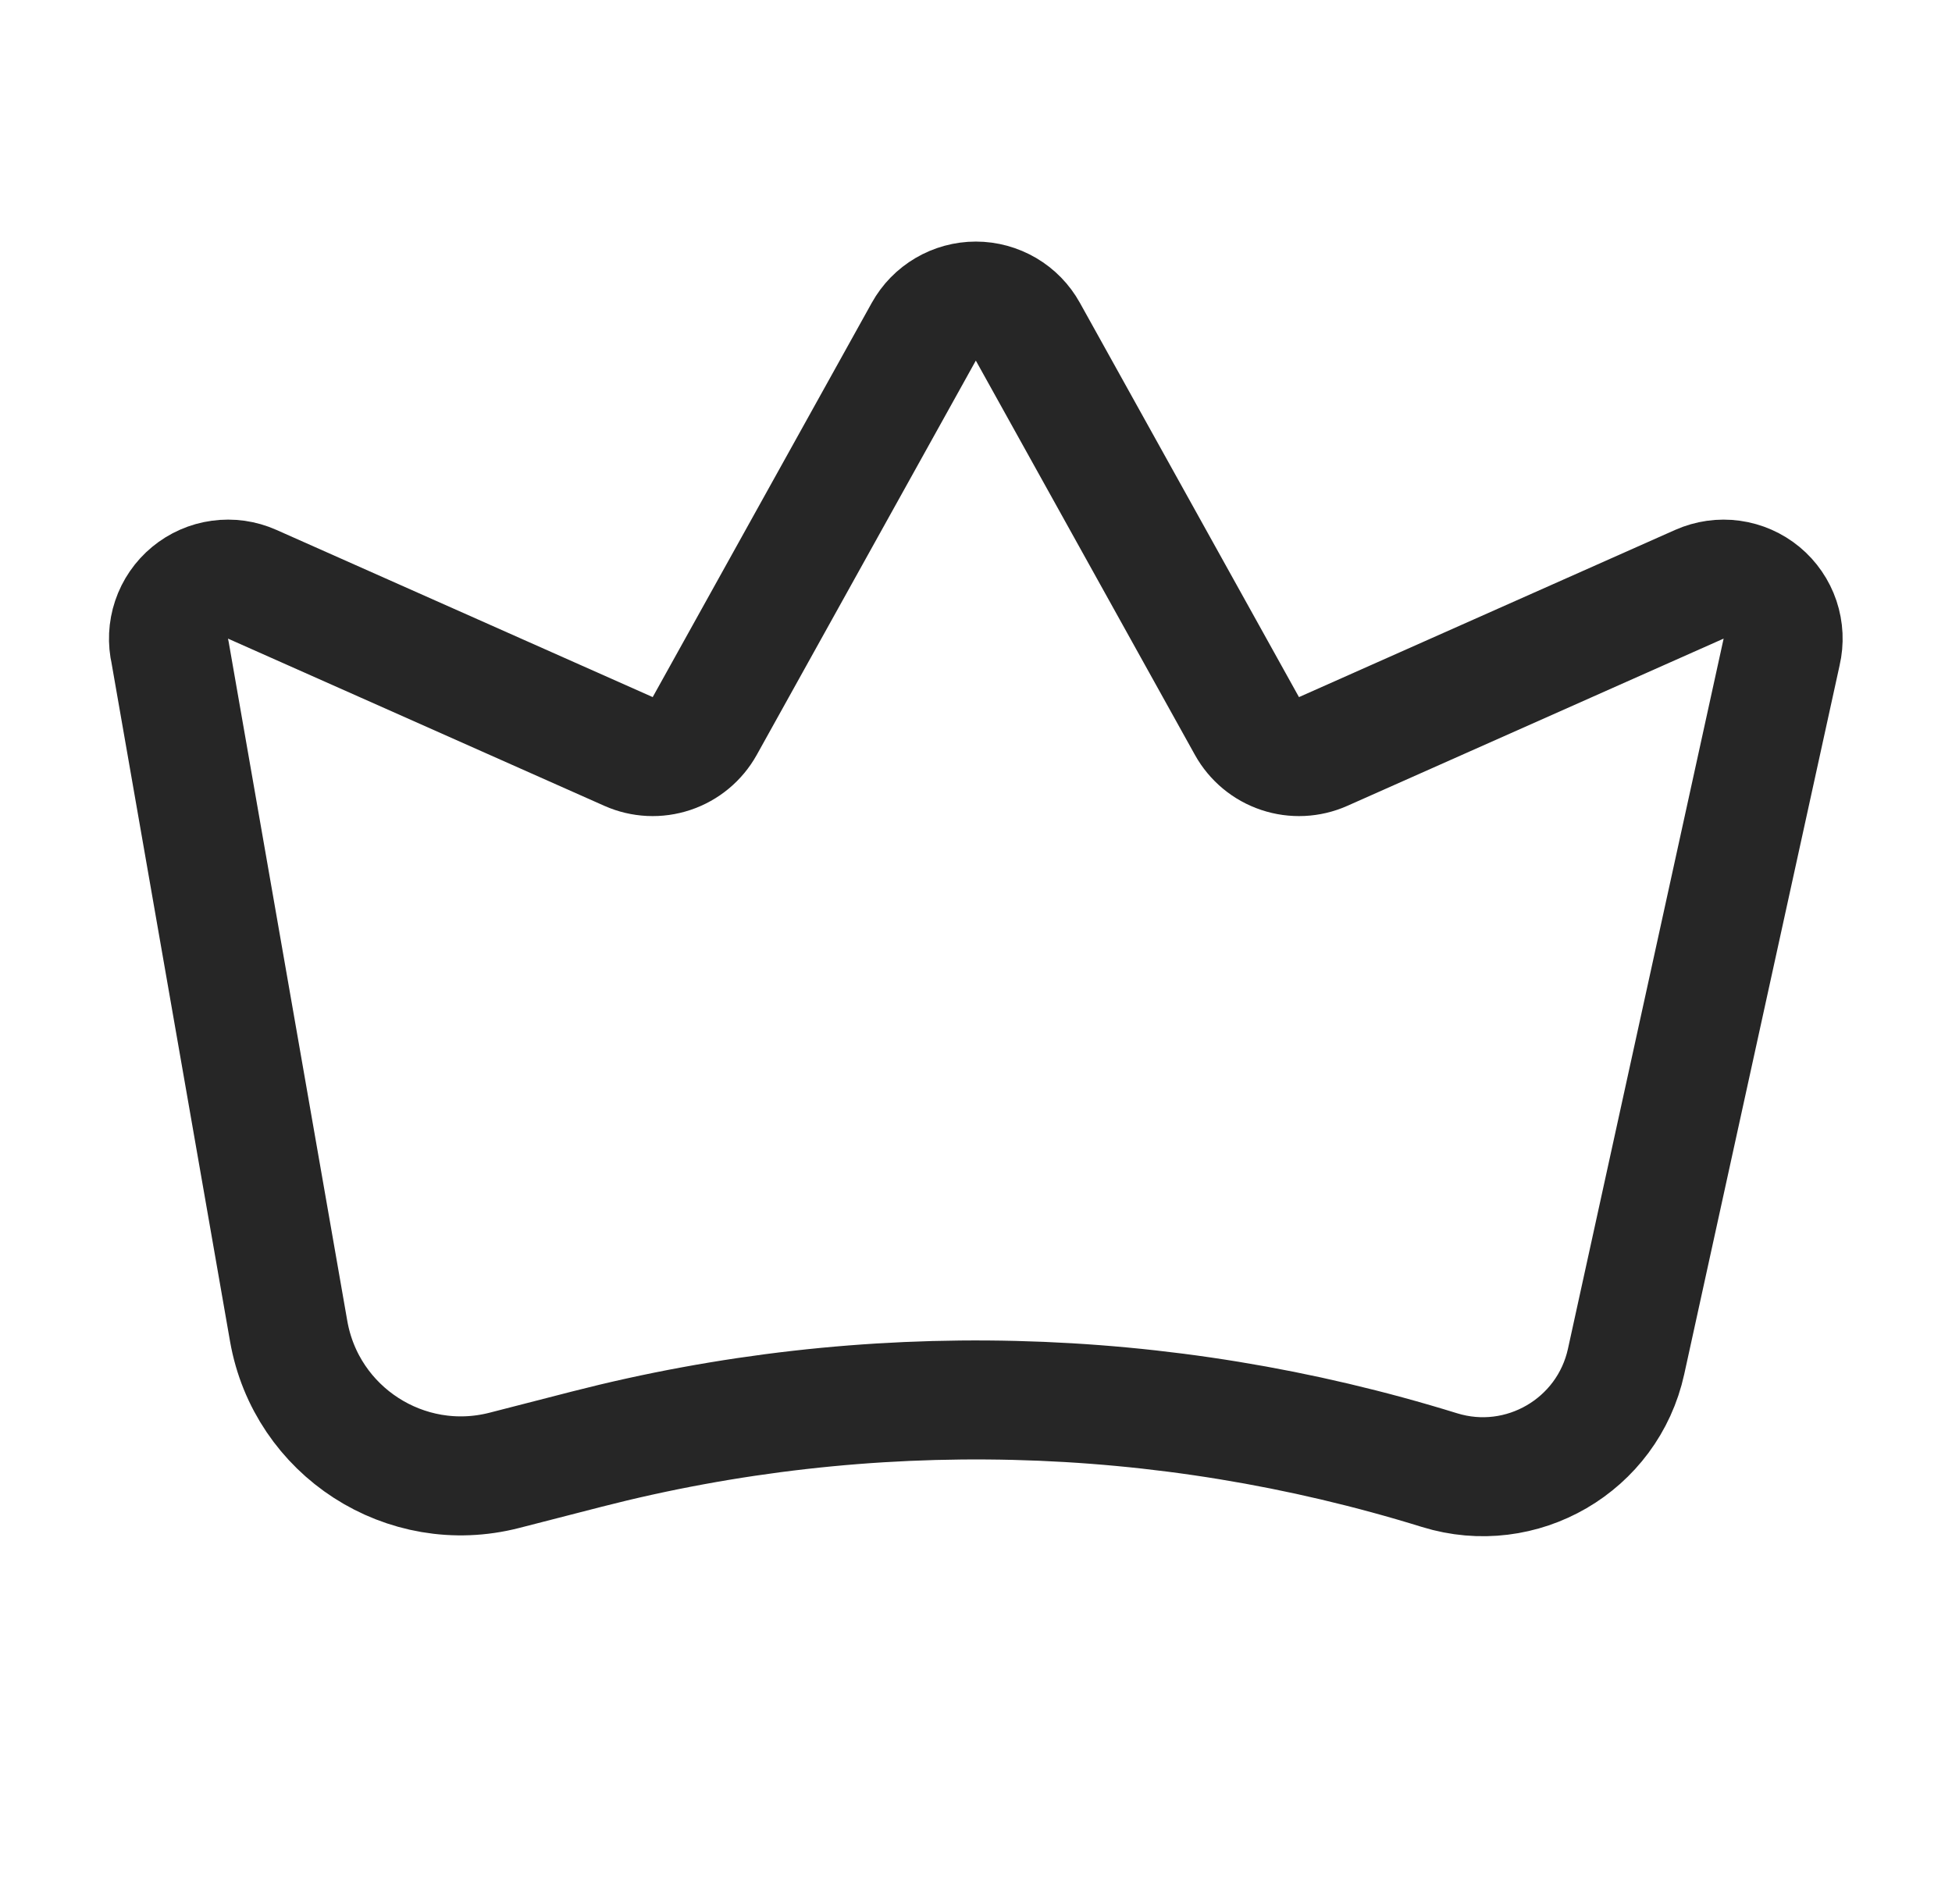 <svg width="41" height="40" viewBox="0 0 41 40" fill="none" xmlns="http://www.w3.org/2000/svg">
<path d="M37.42 13.703L34.155 28.601C33.769 30.364 31.957 31.418 30.234 30.884C24.42 29.082 18.221 28.929 12.325 30.444L10.594 30.889C8.52 31.422 6.432 30.073 6.063 27.964L3.572 13.702C3.519 13.475 3.53 13.238 3.604 13.018C3.678 12.797 3.813 12.601 3.992 12.453C4.171 12.305 4.388 12.209 4.619 12.178C4.849 12.146 5.084 12.179 5.297 12.274L13.202 15.787C13.487 15.914 13.81 15.929 14.106 15.83C14.402 15.731 14.65 15.525 14.802 15.252L19.404 6.968C19.512 6.773 19.671 6.611 19.863 6.498C20.055 6.385 20.274 6.325 20.497 6.325C20.72 6.325 20.938 6.385 21.131 6.498C21.323 6.611 21.481 6.773 21.589 6.968L26.191 15.252C26.343 15.525 26.591 15.731 26.887 15.83C27.184 15.929 27.506 15.914 27.792 15.787L35.695 12.274C35.908 12.18 36.143 12.146 36.373 12.178C36.604 12.21 36.821 12.305 37.001 12.454C37.18 12.602 37.314 12.798 37.388 13.018C37.462 13.239 37.473 13.476 37.42 13.703Z" stroke="#262626" stroke-width="2.5" stroke-linecap="round" stroke-linejoin="round"/>
</svg>

